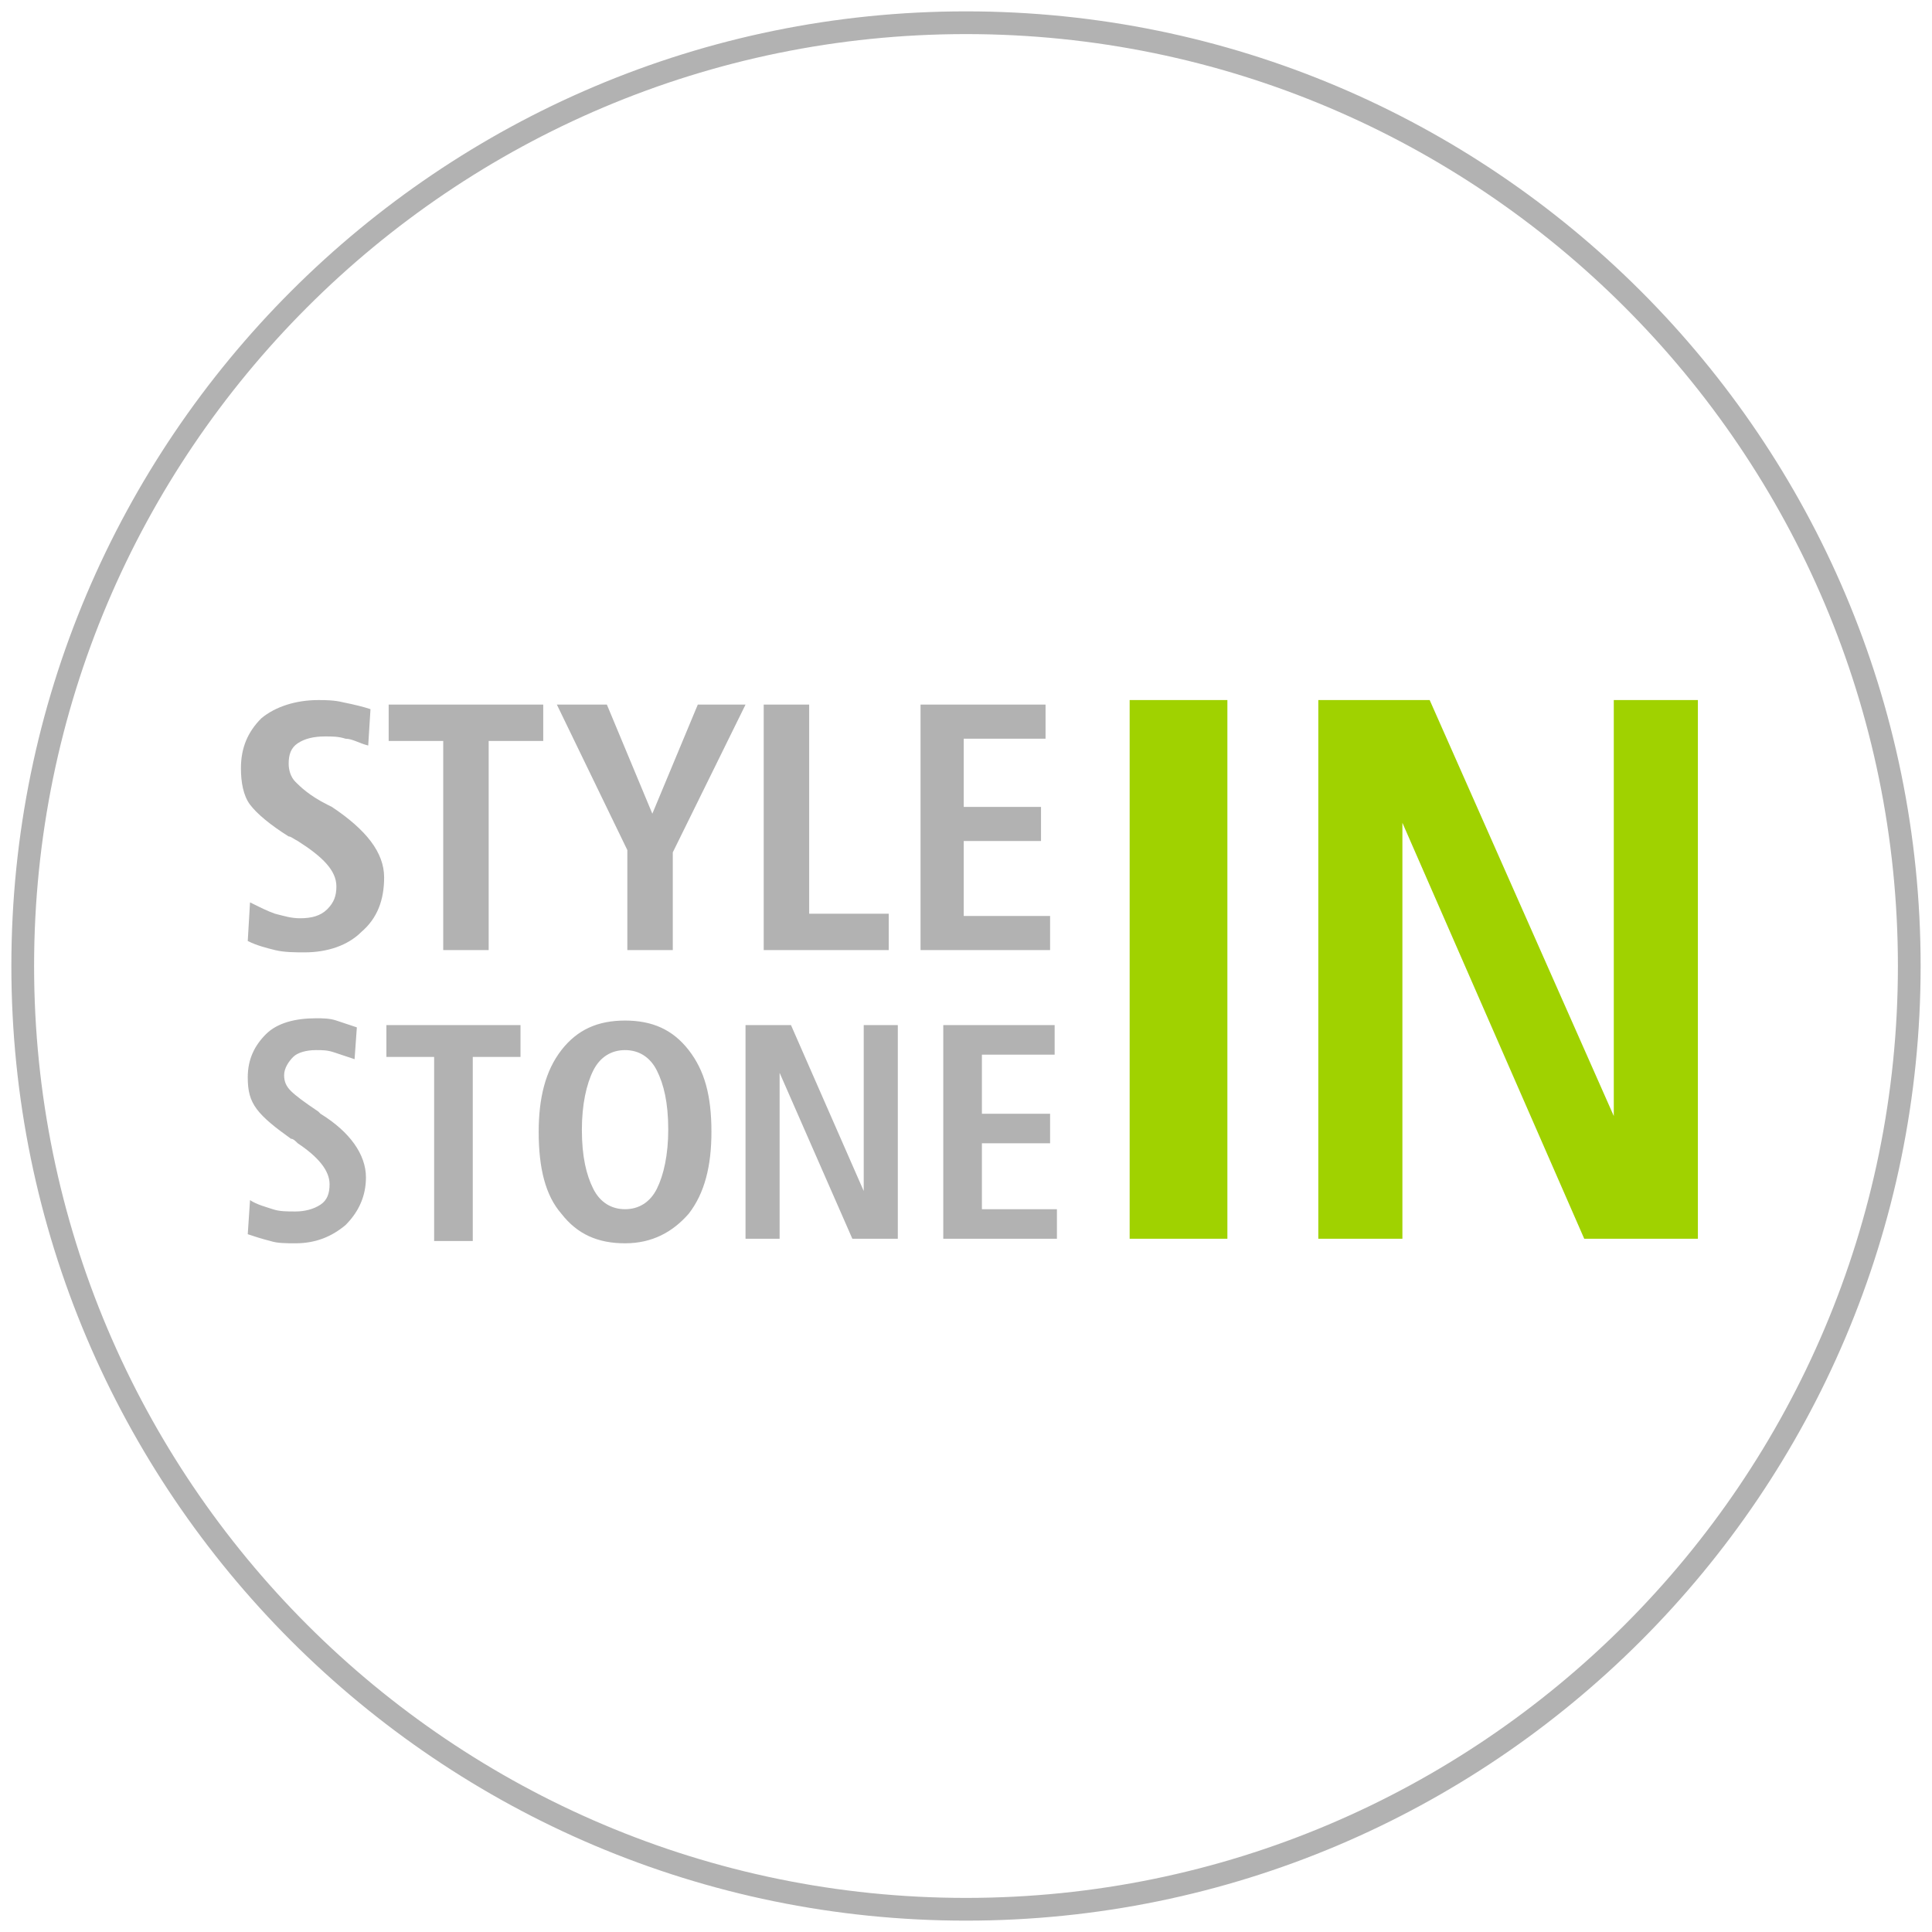 <svg width="85" height="85" viewBox="0 0 85 85" version="1.1" xmlns="http://www.w3.org/2000/svg">
<g transform="translate(627 508)">
<path transform="translate(-626 -507)" fill="#B2B2B2" d="M 41.5 83.5C 64.676 83.5 83.5 64.676 83.5 41.5L 82.5 41.5C 82.5 64.124 64.124 82.5 41.5 82.5L 41.5 83.5ZM 83.5 41.5C 83.5 18.324 64.676 -0.5 41.5 -0.5L 41.5 0.5C 64.124 0.5 82.5 18.876 82.5 41.5L 83.5 41.5ZM 41.5 -0.5C 18.324 -0.5 -0.5 18.324 -0.5 41.5L 0.5 41.5C 0.5 18.876 18.876 0.5 41.5 0.5L 41.5 -0.5ZM -0.5 41.5C -0.5 64.676 18.324 83.5 41.5 83.5L 41.5 82.5C 18.876 82.5 0.5 64.124 0.5 41.5L -0.5 41.5Z"/>
<path transform="translate(-616.4 -477.2)" fill="#B2B2B2" d="M 5.7 0.4L 5.6 2C 5.2 1.9 4.9 1.7 4.6 1.7C 4.3 1.6 4 1.6 3.7 1.6C 3.2 1.6 2.8 1.7 2.5 1.9C 2.2 2.1 2.1 2.4 2.1 2.8C 2.1 3.1 2.2 3.4 2.4 3.6C 2.6 3.8 3 4.2 3.8 4.6L 4 4.7C 5.5 5.7 6.3 6.7 6.3 7.8C 6.3 8.8 6 9.6 5.3 10.2C 4.7 10.8 3.8 11.1 2.8 11.1C 2.4 11.1 1.9 11.1 1.5 11C 1.1 10.9 0.7 10.8 0.3 10.6L 0.4 8.9C 0.8 9.1 1.2 9.3 1.5 9.4C 1.9 9.5 2.2 9.6 2.6 9.6C 3.1 9.6 3.5 9.5 3.8 9.2C 4.1 8.9 4.2 8.6 4.2 8.2C 4.2 7.5 3.6 6.9 2.5 6.2C 2.3 6.1 2.2 6 2.1 6C 1.3 5.5 0.7 5 0.4 4.6C 0.1 4.2 -2.44141e-05 3.6 -2.44141e-05 3C -2.44141e-05 2.1 0.3 1.4 0.9 0.8C 1.5 0.3 2.4 -1.2207e-05 3.4 -1.2207e-05C 3.7 -1.2207e-05 4.1 2.44156e-05 4.5 0.1C 5 0.2 5.4 0.3 5.7 0.4ZM 6.5 0.2L 13.3 0.2L 13.3 1.8L 10.9 1.8L 10.9 11L 8.9 11L 8.9 1.8L 6.5 1.8L 6.5 0.2ZM 13.9 0.2L 16.1 0.2L 18.1 5L 20.1 0.2L 22.2 0.2L 19 6.7L 19 11L 17 11L 17 6.6L 13.9 0.2ZM 23.1 0.2L 25 0.2L 25 9.4L 28.5 9.4L 28.5 11L 23 11L 23 0.2L 23.1 0.2ZM 29.8 0.2L 35.4 0.2L 35.4 1.7L 31.8 1.7L 31.8 4.7L 35.2 4.7L 35.2 6.2L 31.8 6.2L 31.8 9.5L 35.6 9.5L 35.6 11L 29.9 11L 29.9 0.2L 29.8 0.2Z"/>
<path transform="translate(-616.1 -463.2)" fill="#B2B2B2" d="M 4.8 0.4L 4.7 1.8C 4.4 1.7 4.1 1.6 3.8 1.5C 3.5 1.4 3.3 1.4 3 1.4C 2.6 1.4 2.2 1.5 2 1.7C 1.8 1.9 1.6 2.2 1.6 2.5C 1.6 2.8 1.7 3 1.9 3.2C 2.1 3.4 2.5 3.7 3.1 4.1L 3.2 4.2C 4.5 5 5.2 6 5.2 7C 5.2 7.8 4.9 8.5 4.3 9.1C 3.7 9.6 3 9.9 2.1 9.9C 1.7 9.9 1.3 9.9 1 9.8C 0.6 9.7 0.3 9.6 2.44141e-05 9.5L 0.1 8C 0.4 8.2 0.8 8.3 1.1 8.4C 1.4 8.5 1.7 8.5 2.1 8.5C 2.5 8.5 2.9 8.4 3.2 8.2C 3.5 8 3.6 7.7 3.6 7.3C 3.6 6.7 3.1 6.1 2.2 5.5C 2.1 5.4 2 5.3 1.9 5.3C 1.2 4.8 0.7 4.4 0.4 4C 0.1 3.6 2.44141e-05 3.2 2.44141e-05 2.6C 2.44141e-05 1.8 0.3 1.2 0.8 0.7C 1.3 0.2 2.1 -1.2207e-05 3 -1.2207e-05C 3.3 -1.2207e-05 3.6 2.44156e-05 3.9 0.1C 4.2 0.2 4.5 0.3 4.8 0.4ZM 6.1 0.3L 12 0.3L 12 1.7L 9.9 1.7L 9.9 9.8L 8.2 9.8L 8.2 1.7L 6.1 1.7L 6.1 0.3ZM 16.6 1.4C 16 1.4 15.5 1.7 15.2 2.3C 14.9 2.9 14.7 3.8 14.7 4.9C 14.7 6.1 14.9 6.9 15.2 7.5C 15.5 8.1 16 8.4 16.6 8.4C 17.2 8.4 17.7 8.1 18 7.5C 18.3 6.9 18.5 6 18.5 4.9C 18.5 3.7 18.3 2.9 18 2.3C 17.7 1.7 17.2 1.4 16.6 1.4ZM 16.6 0.1C 17.8 0.1 18.7 0.5 19.4 1.4C 20.1 2.3 20.4 3.4 20.4 5C 20.4 6.5 20.1 7.7 19.4 8.6C 18.7 9.4 17.8 9.9 16.6 9.9C 15.4 9.9 14.5 9.5 13.8 8.6C 13.1 7.8 12.8 6.6 12.8 5C 12.8 3.5 13.1 2.3 13.8 1.4C 14.5 0.5 15.4 0.1 16.6 0.1ZM 21.9 0.3L 23.9 0.3L 27.1 7.6L 27.1 0.3L 28.6 0.3L 28.6 9.7L 26.6 9.7L 23.4 2.4L 23.4 9.7L 21.9 9.7L 21.9 0.3ZM 30.6 0.3L 35.5 0.3L 35.5 1.6L 32.3 1.6L 32.3 4.2L 35.3 4.2L 35.3 5.5L 32.3 5.5L 32.3 8.4L 35.6 8.4L 35.6 9.7L 30.6 9.7L 30.6 0.3Z"/>
<path transform="translate(-577.3 -477.2)" fill="#A0D200" d="M 1.2207e-05 -1.2207e-05L 4.3 -1.2207e-05L 4.3 23.7L 1.2207e-05 23.7L 1.2207e-05 -1.2207e-05ZM 8.3 -1.2207e-05L 13.2 -1.2207e-05L 21.3 18.3L 21.3 -1.2207e-05L 25 -1.2207e-05L 25 23.7L 20 23.7L 12 5.4L 12 23.7L 8.3 23.7L 8.3 -1.2207e-05Z"/>
</g>
</svg>